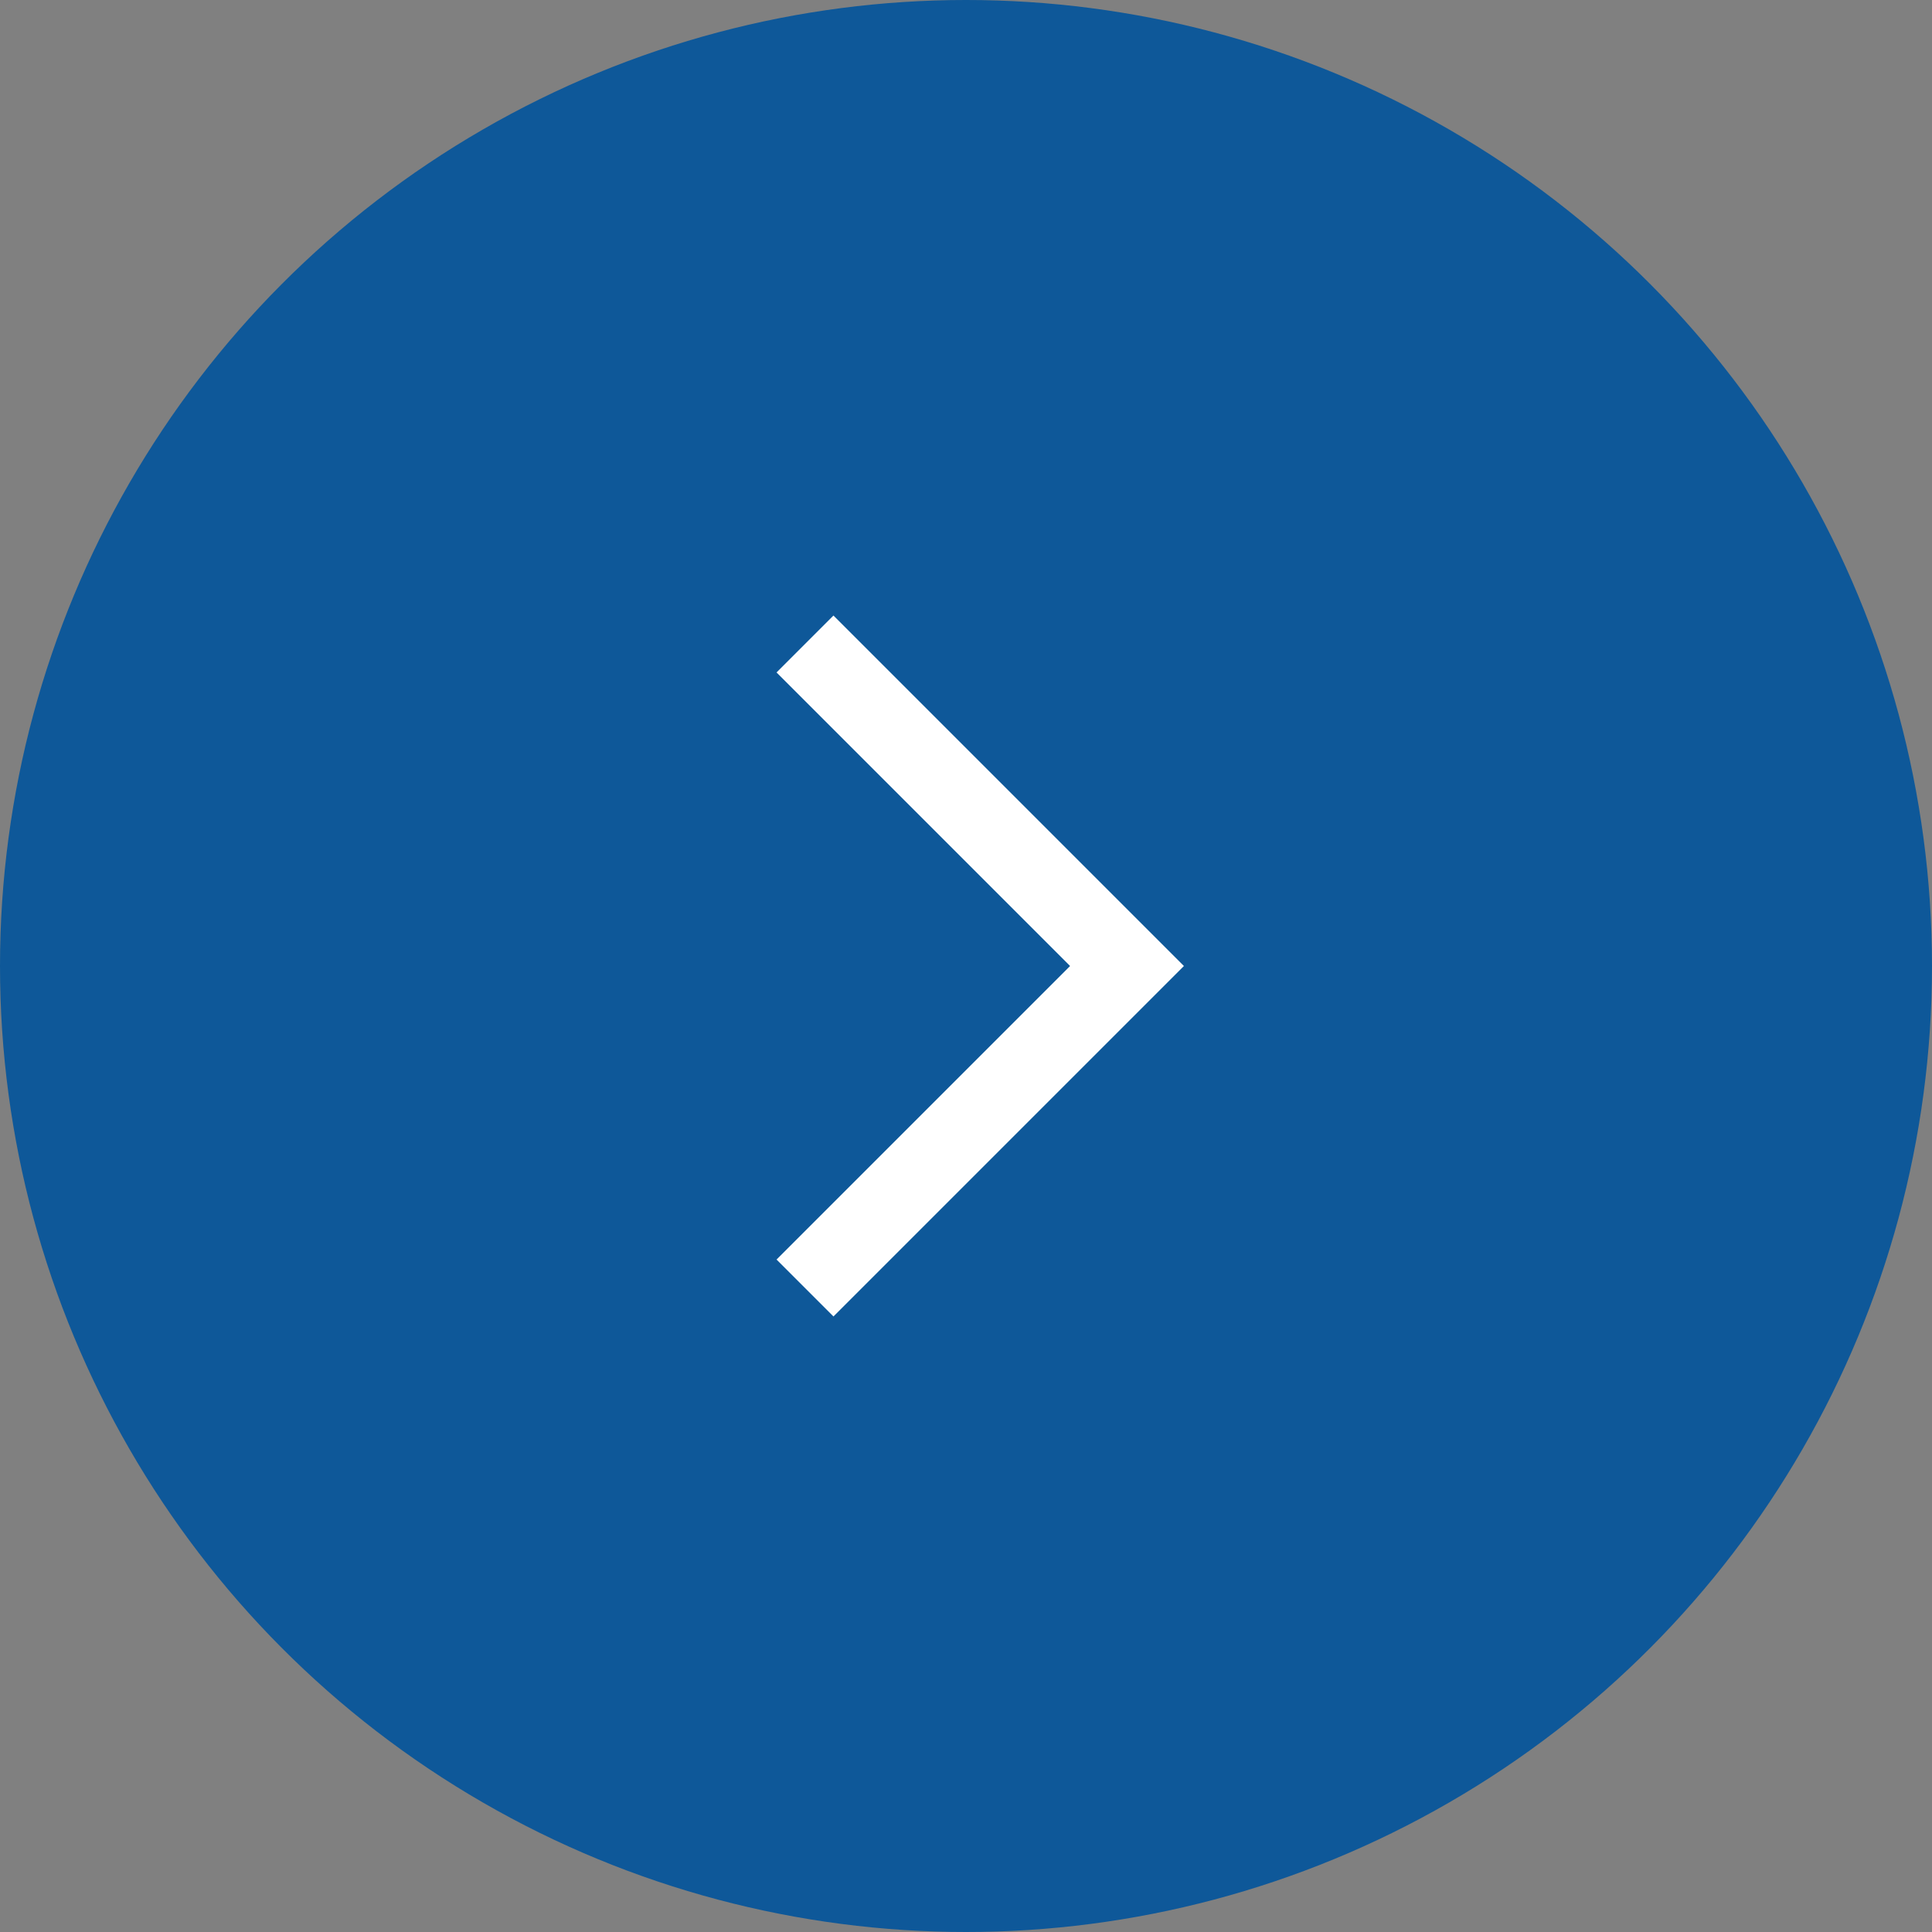 <svg width="48" height="48" viewBox="0 0 48 48" fill="none" xmlns="http://www.w3.org/2000/svg">
<rect x="0" y="0" width="48" height="48" fill="#808080" stroke="none"/>
<ellipse cx="24" cy="24" rx="24" ry="24" transform="rotate(-180 24 24)" fill="#0E5899"/>
<path d="M20 32L28 24L20 16" stroke="white" stroke-width="2"/>
</svg>
